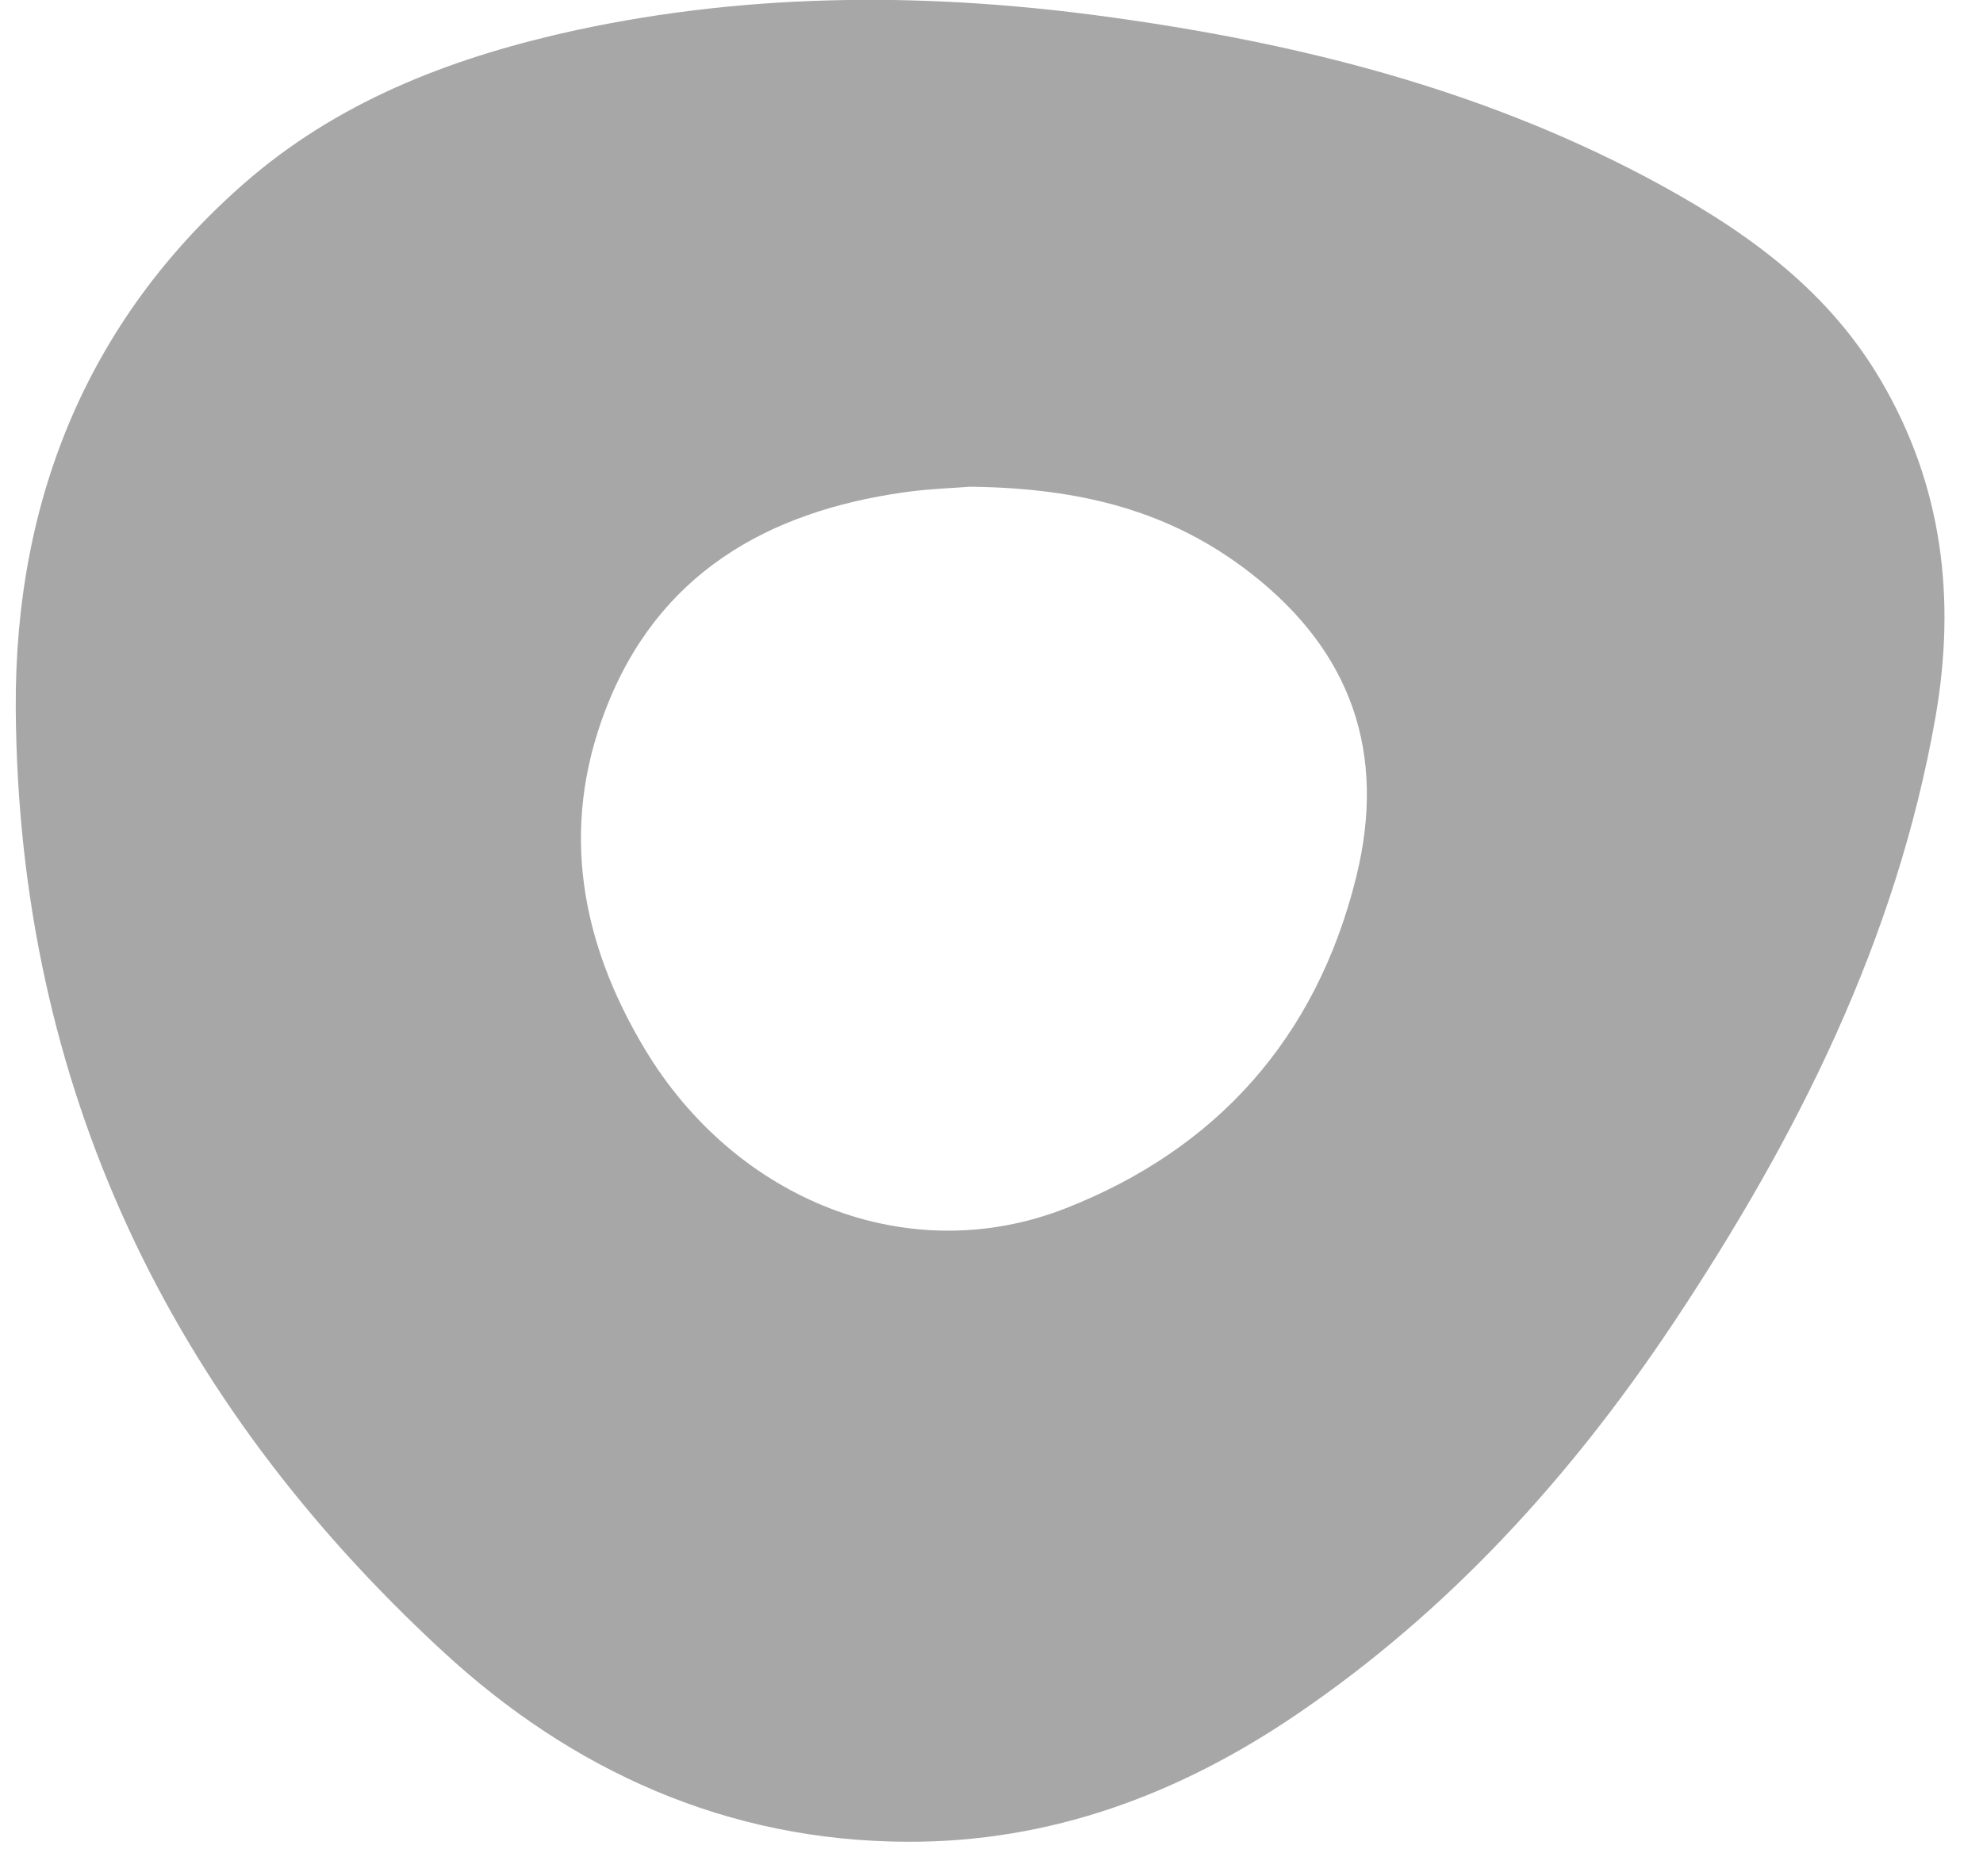 <svg width="37" height="35" viewBox="0 0 37 35" fill="none" xmlns="http://www.w3.org/2000/svg">
<g clip-path="url(#clip0_19_2568)">
<path d="M16.926 34.363C13.572 34.352 10.676 33.042 8.261 30.81C3.179 26.123 0.34 20.279 0.294 13.219C0.271 9.268 1.679 5.867 4.701 3.296C6.464 1.811 8.559 1.04 10.756 0.561C14.076 -0.152 17.418 -0.141 20.761 0.327C24.218 0.806 27.572 1.648 30.697 3.296C32.437 4.219 34.05 5.318 35.092 7.094C36.248 9.058 36.5 11.174 36.111 13.394C35.378 17.555 33.524 21.226 31.223 24.685C29.323 27.537 27.045 30.05 24.206 31.979C22.009 33.475 19.605 34.375 16.926 34.363ZM18.094 9.081C17.842 9.105 17.35 9.116 16.858 9.187C14.316 9.549 12.267 10.706 11.294 13.254C10.447 15.463 10.836 17.579 12.027 19.566C13.721 22.394 16.949 23.692 19.88 22.546C22.684 21.448 24.561 19.379 25.305 16.363C25.878 14.049 25.214 12.155 23.336 10.694C21.837 9.526 20.154 9.105 18.094 9.081Z" fill="#A7A7A7"/>
</g>
<defs>
<clipPath id="clip0_19_2568">
<rect width="36" height="34.364" fill="white" transform="translate(0.294)"/>
</clipPath>
</defs>
</svg>
